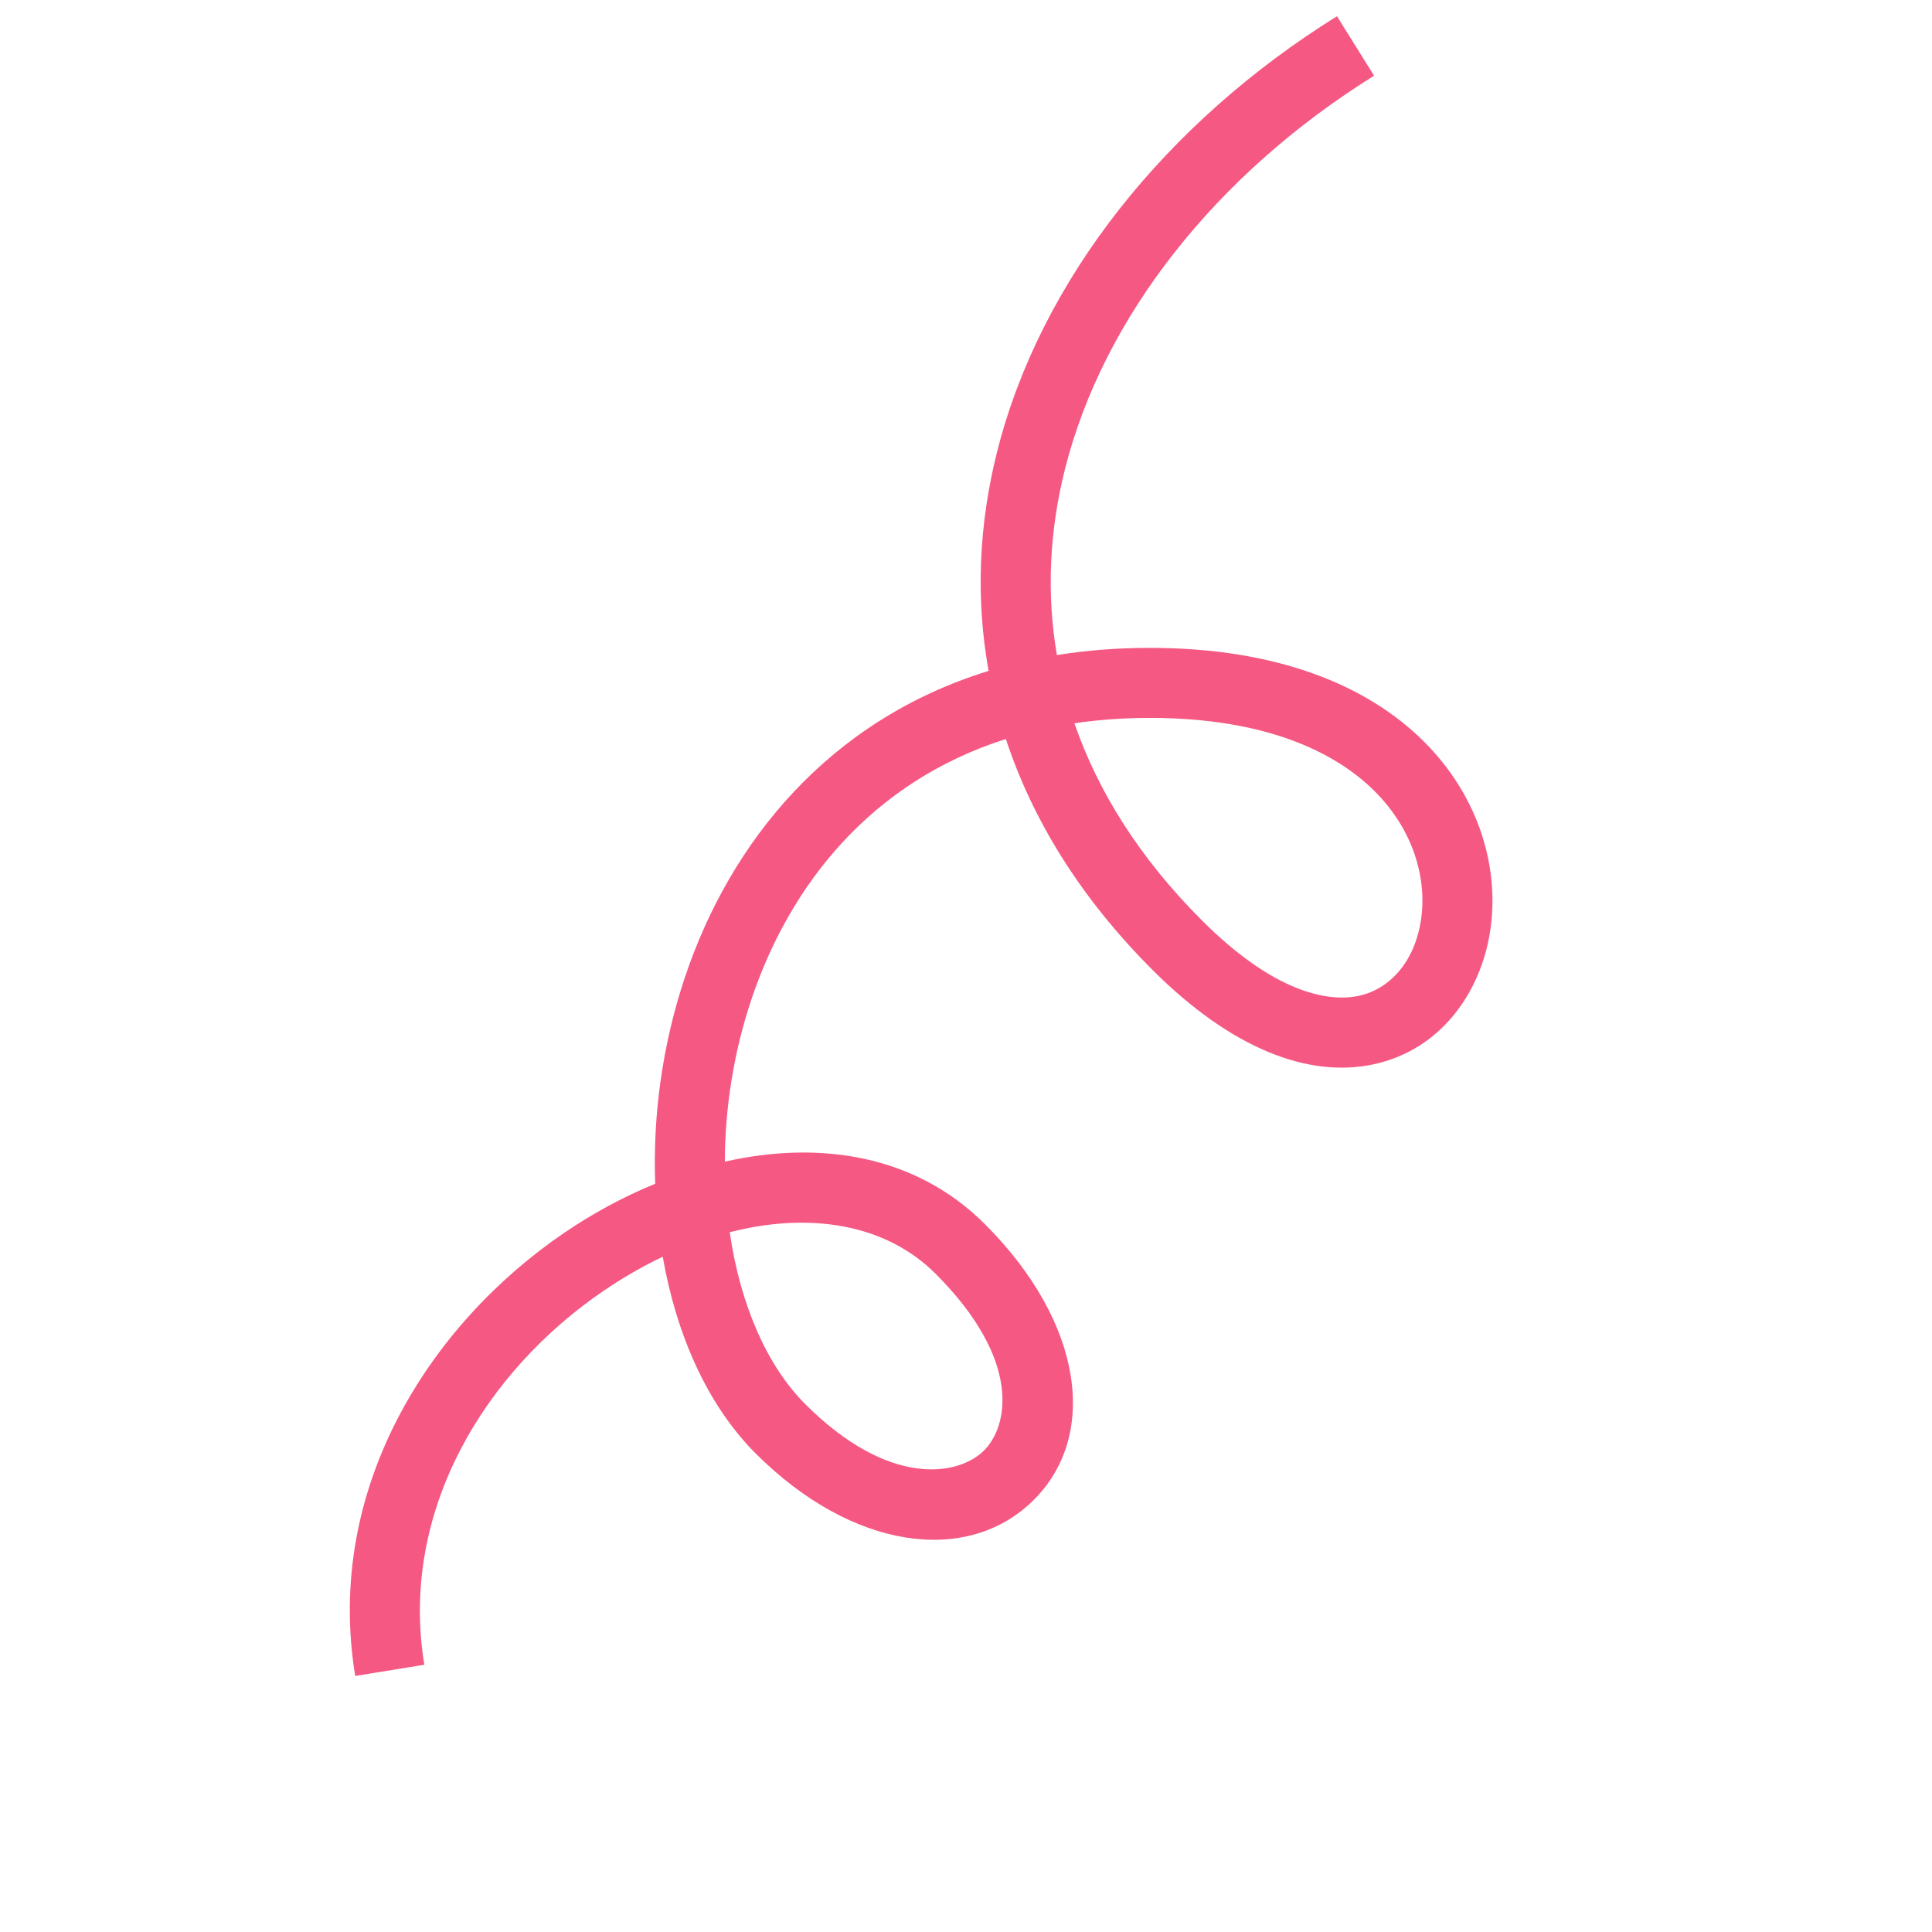 <?xml version="1.0" encoding="UTF-8"?> <svg xmlns="http://www.w3.org/2000/svg" width="205" height="205" viewBox="0 0 205 205" fill="none"> <path fill-rule="evenodd" clip-rule="evenodd" d="M114.004 76.746C116.489 83.949 120.89 91.018 127.53 97.658C135.017 105.145 140.752 106.402 144.179 105.663C147.524 104.941 150.095 102.002 150.768 97.68C151.432 93.412 150.1 88.162 145.821 83.915C141.563 79.688 134.087 76.188 122.088 76.175C119.246 76.172 116.553 76.369 114.004 76.746ZM106.73 78.414C109.534 86.935 114.611 95.237 122.281 102.907C130.618 111.244 138.802 114.429 145.762 112.927C152.802 111.408 157.086 105.423 158.111 98.84C159.144 92.203 157.015 84.566 151.051 78.647C145.066 72.706 135.516 68.758 122.079 68.744C118.581 68.74 115.271 69.004 112.145 69.507C111.01 62.889 111.377 56.24 113 49.786C117.041 33.719 128.975 18.511 145.802 8.033L141.864 1.722C123.745 13.004 110.391 29.675 105.793 47.958C103.876 55.582 103.499 63.426 104.898 71.188C87.956 76.405 77.5 89.328 72.687 103.658C70.272 110.849 69.258 118.419 69.52 125.606C66.157 126.985 62.901 128.747 59.875 130.806C45.65 140.485 34.408 157.894 37.692 177.833L45.024 176.642C42.342 160.354 51.477 145.518 64.065 136.953C66.122 135.553 68.219 134.351 70.323 133.351C71.752 141.548 75.02 149.06 80.189 154.23C90.423 164.463 102.546 166.05 109.517 159.323C116.596 152.491 115.037 140.423 104.517 129.902C97.115 122.501 86.927 121 76.911 123.258C76.927 117.585 77.839 111.676 79.732 106.039C83.843 93.8 92.504 82.941 106.73 78.414ZM77.43 130.749C78.553 138.509 81.421 144.964 85.438 148.981C94.306 157.849 101.612 156.612 104.35 153.97C106.979 151.432 108.527 144.411 99.268 135.151C94.007 129.891 85.972 128.553 77.43 130.749Z" fill="#F55983"></path> </svg> 
